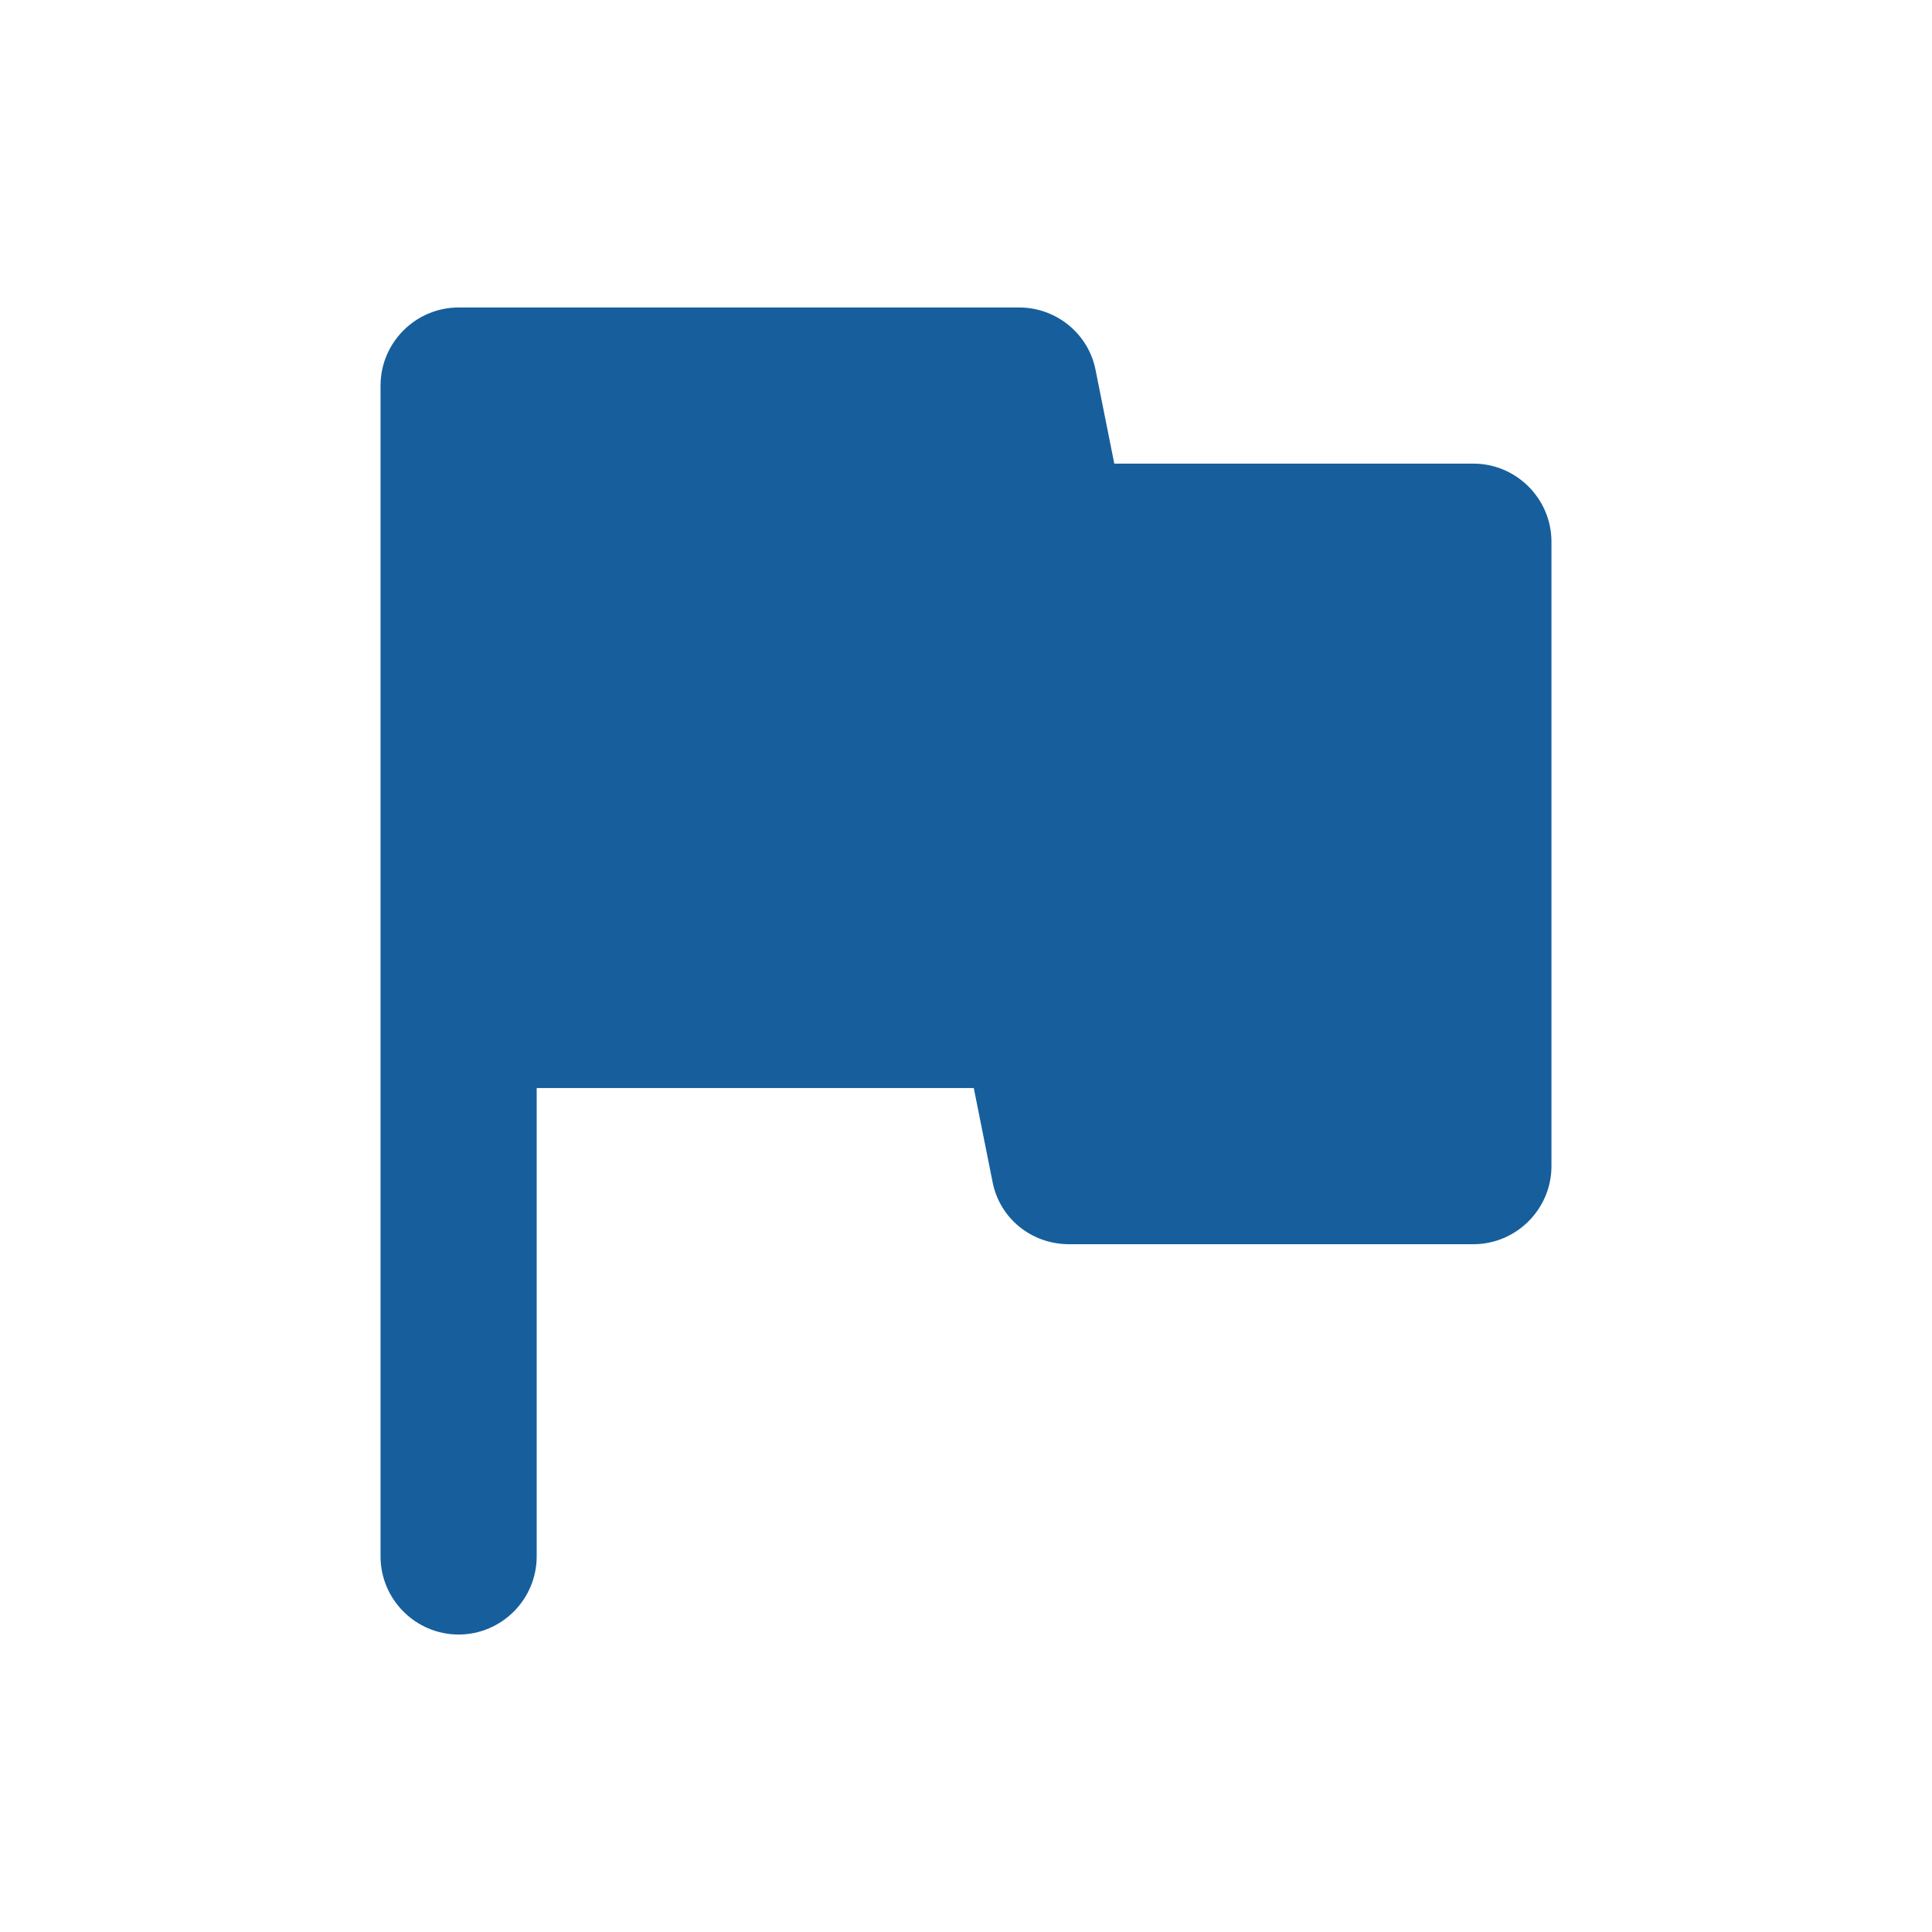 <svg width="33" height="33" viewBox="0 0 33 33" fill="none" xmlns="http://www.w3.org/2000/svg">
<path d="M19.033 7.919L18.713 6.319C18.593 5.705 18.047 5.252 17.407 5.252H7.833C7.1 5.252 6.5 5.852 6.5 6.585V26.585C6.5 27.319 7.1 27.919 7.833 27.919C8.567 27.919 9.167 27.319 9.167 26.585V18.585H16.633L16.953 20.185C17.073 20.812 17.62 21.252 18.26 21.252H25.167C25.9 21.252 26.5 20.652 26.5 19.919V9.252C26.5 8.519 25.9 7.919 25.167 7.919H19.033Z" fill="#165F9C"/>
</svg>
